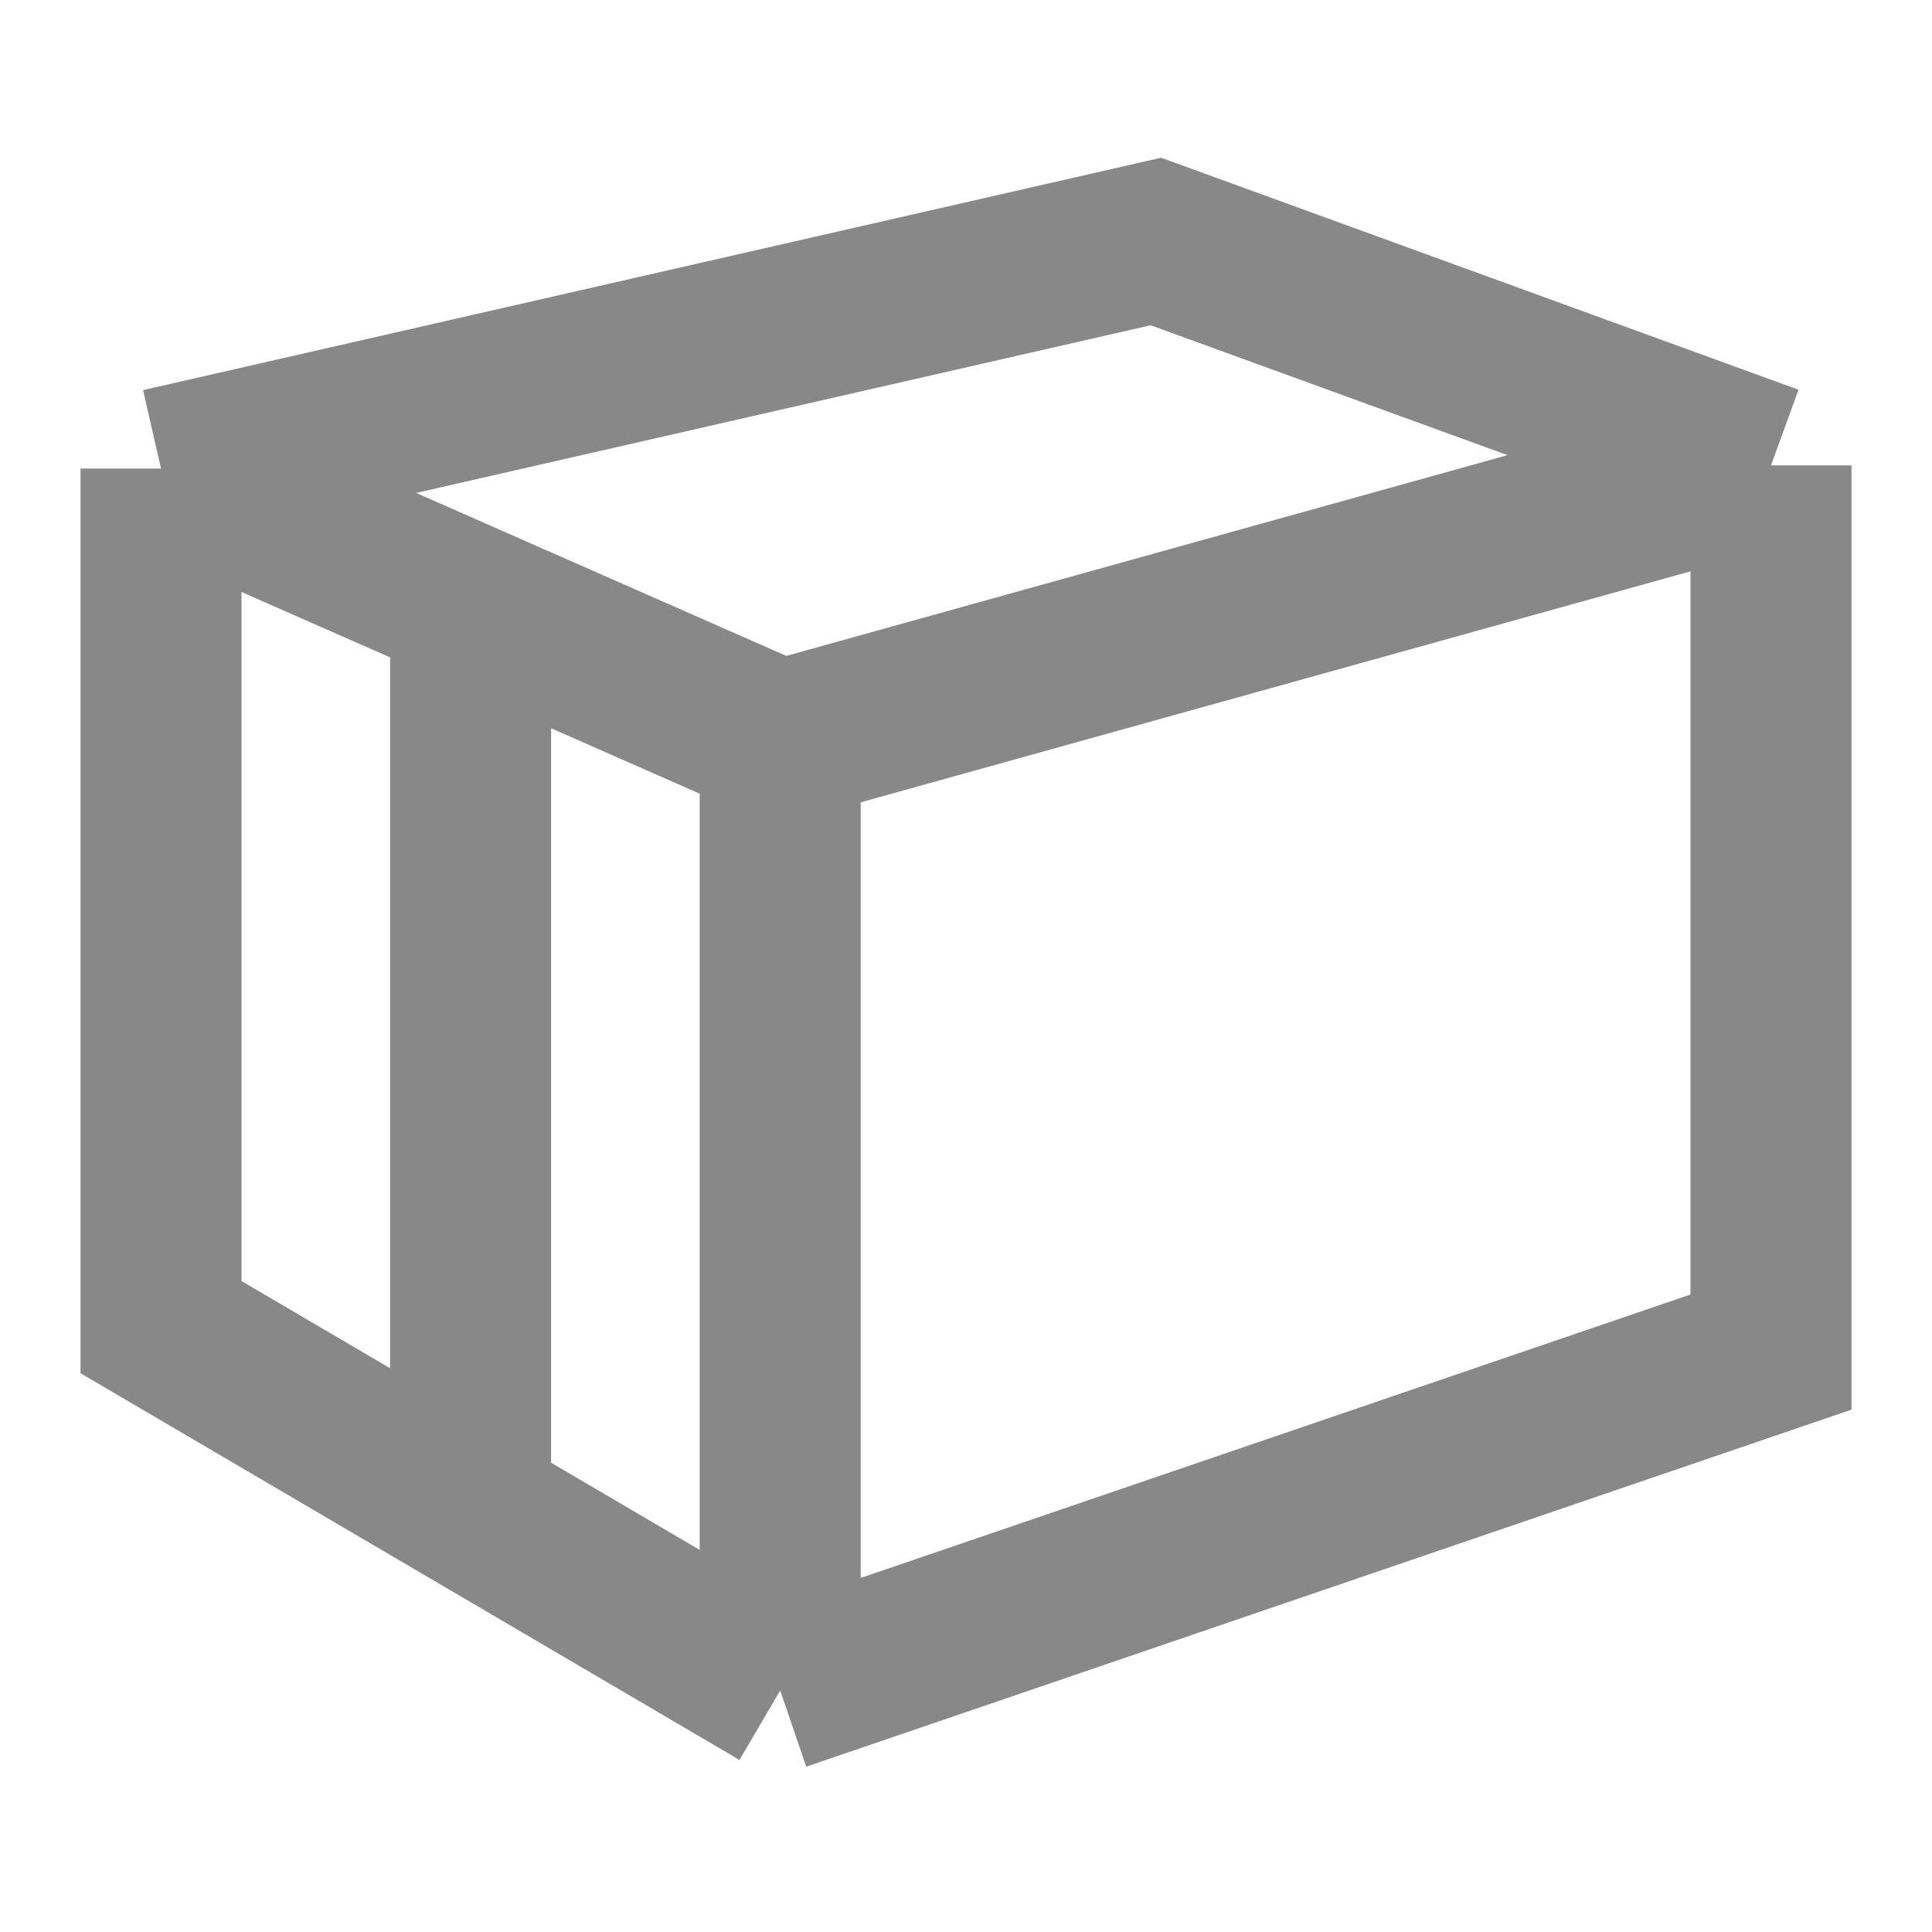 <svg width="24" height="24" viewBox="0 0 24 24" fill="none" xmlns="http://www.w3.org/2000/svg">
<path d="M2 5.821L14.359 3L22 5.781M2 5.821V16.486L5.846 18.743M2 5.821L5.846 7.514M22 5.781L9.692 9.207M22 5.781V16.796L9.692 21M9.692 9.207V21M9.692 9.207L5.846 7.514M9.692 21L5.846 18.743M5.846 18.743V7.514" stroke="#888888" stroke-width="2"/>
</svg>

